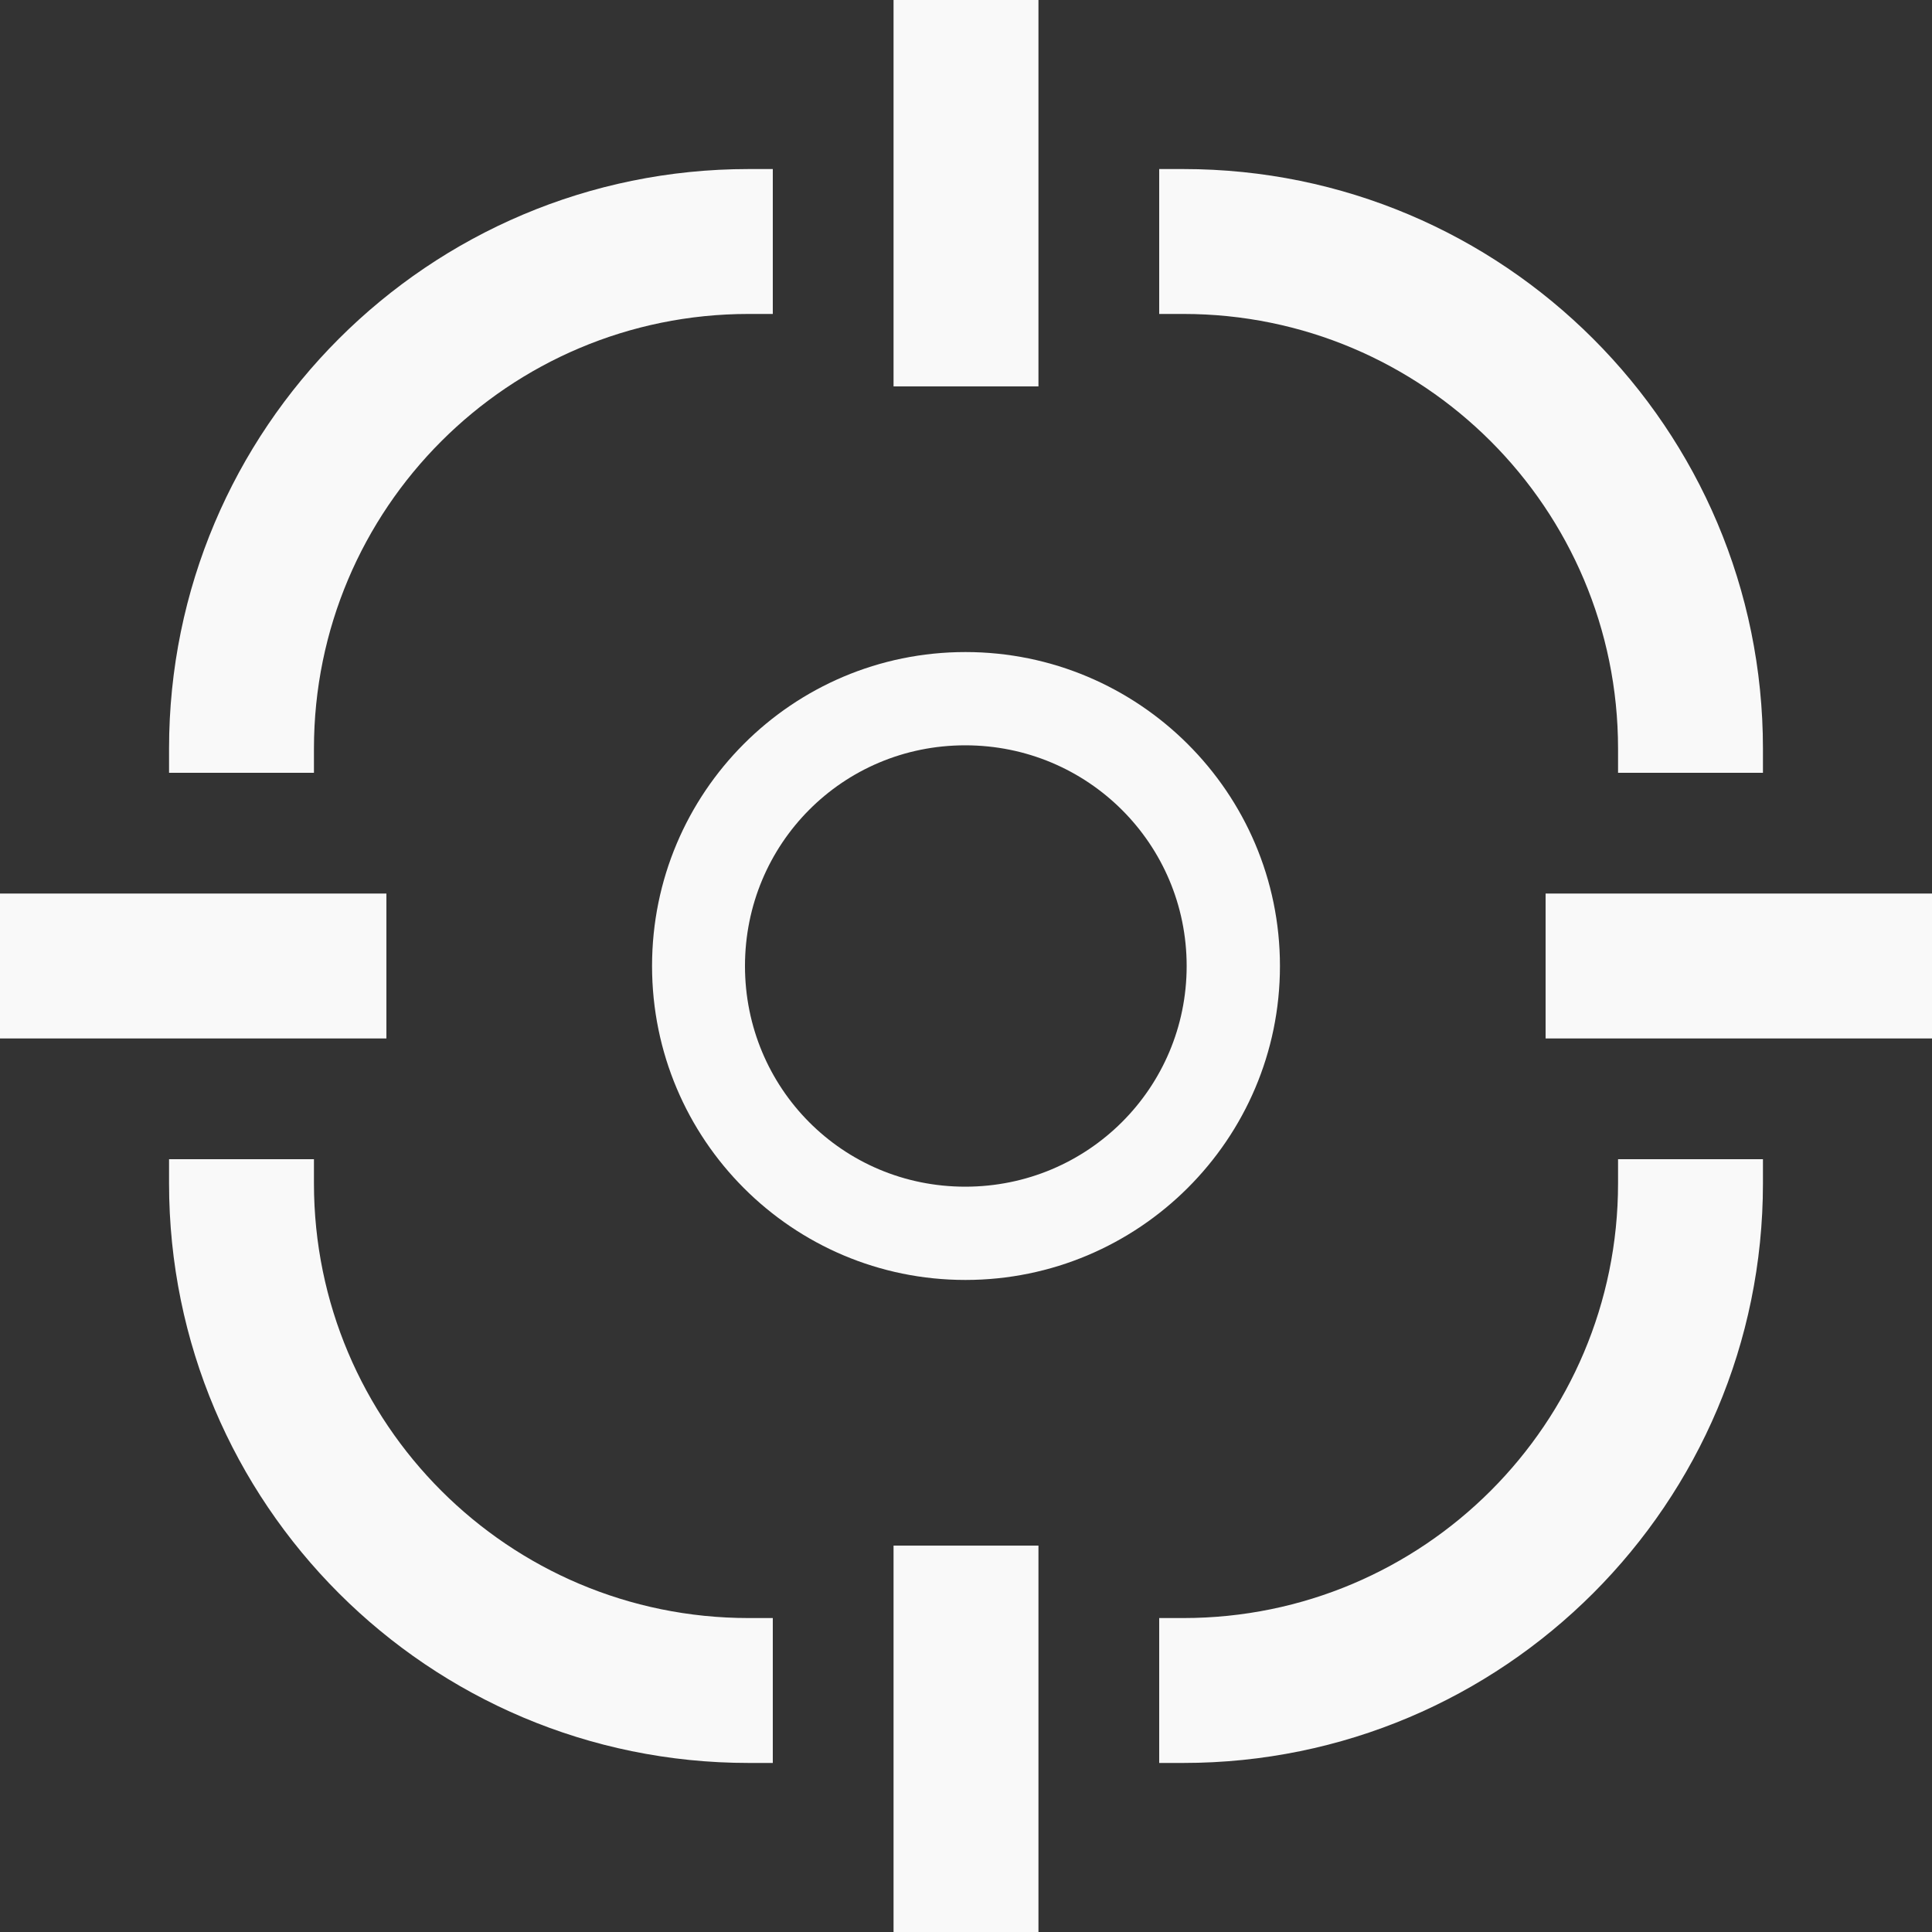 <?xml version="1.0" encoding="UTF-8"?>
<svg xmlns="http://www.w3.org/2000/svg" width="80" height="80" viewBox="0 0 80 80" fill="none">
  <rect x="0" y="0" width="80" height="80" fill="#333333" stroke="none"/>
  <g id="shapes">
    <path id="Vector" d="M27 40C27 32.817 32.806 27 39.977 27C47.147 27 53 32.817 53 40C53 47.183 47.147 53 39.977 53C32.806 53 27 47.183 27 40ZM49.137 40C49.137 34.952 45.054 30.862 39.969 30.862C34.883 30.862 30.848 34.952 30.848 40C30.848 45.048 34.883 49.138 39.969 49.138C45.054 49.138 49.137 45.048 49.137 40Z" fill="#F9F9F9"></path>
    <path id="Subtract" fill-rule="evenodd" clip-rule="evenodd" d="M31 7H32V13H31C21.059 13 13 21.059 13 31V32H7V31C7 17.745 17.745 7 31 7ZM7 48V49C7 62.255 17.745 73 31 73H32V67H31C21.059 67 13 58.941 13 49V48H7ZM48 73H49C62.255 73 73 62.255 73 49V48H67V49C67 58.941 58.941 67 49 67H48V73ZM73 31V32H67V31C67 21.059 58.941 13 49 13H48V7H49C62.255 7 73 17.745 73 31Z" fill="#F9F9F9"></path>
    <path id="Vector 2" d="M40 0V16" stroke="#F9F9F9" stroke-width="6"></path>
    <path id="Vector 3" d="M40 64V80" stroke="#F9F9F9" stroke-width="6"></path>
    <path id="Vector 4" d="M80 40L64 40" stroke="#F9F9F9" stroke-width="6"></path>
    <path id="Vector 5" d="M16 40L4.76837e-07 40" stroke="#F9F9F9" stroke-width="6"></path>
  </g>
</svg>
